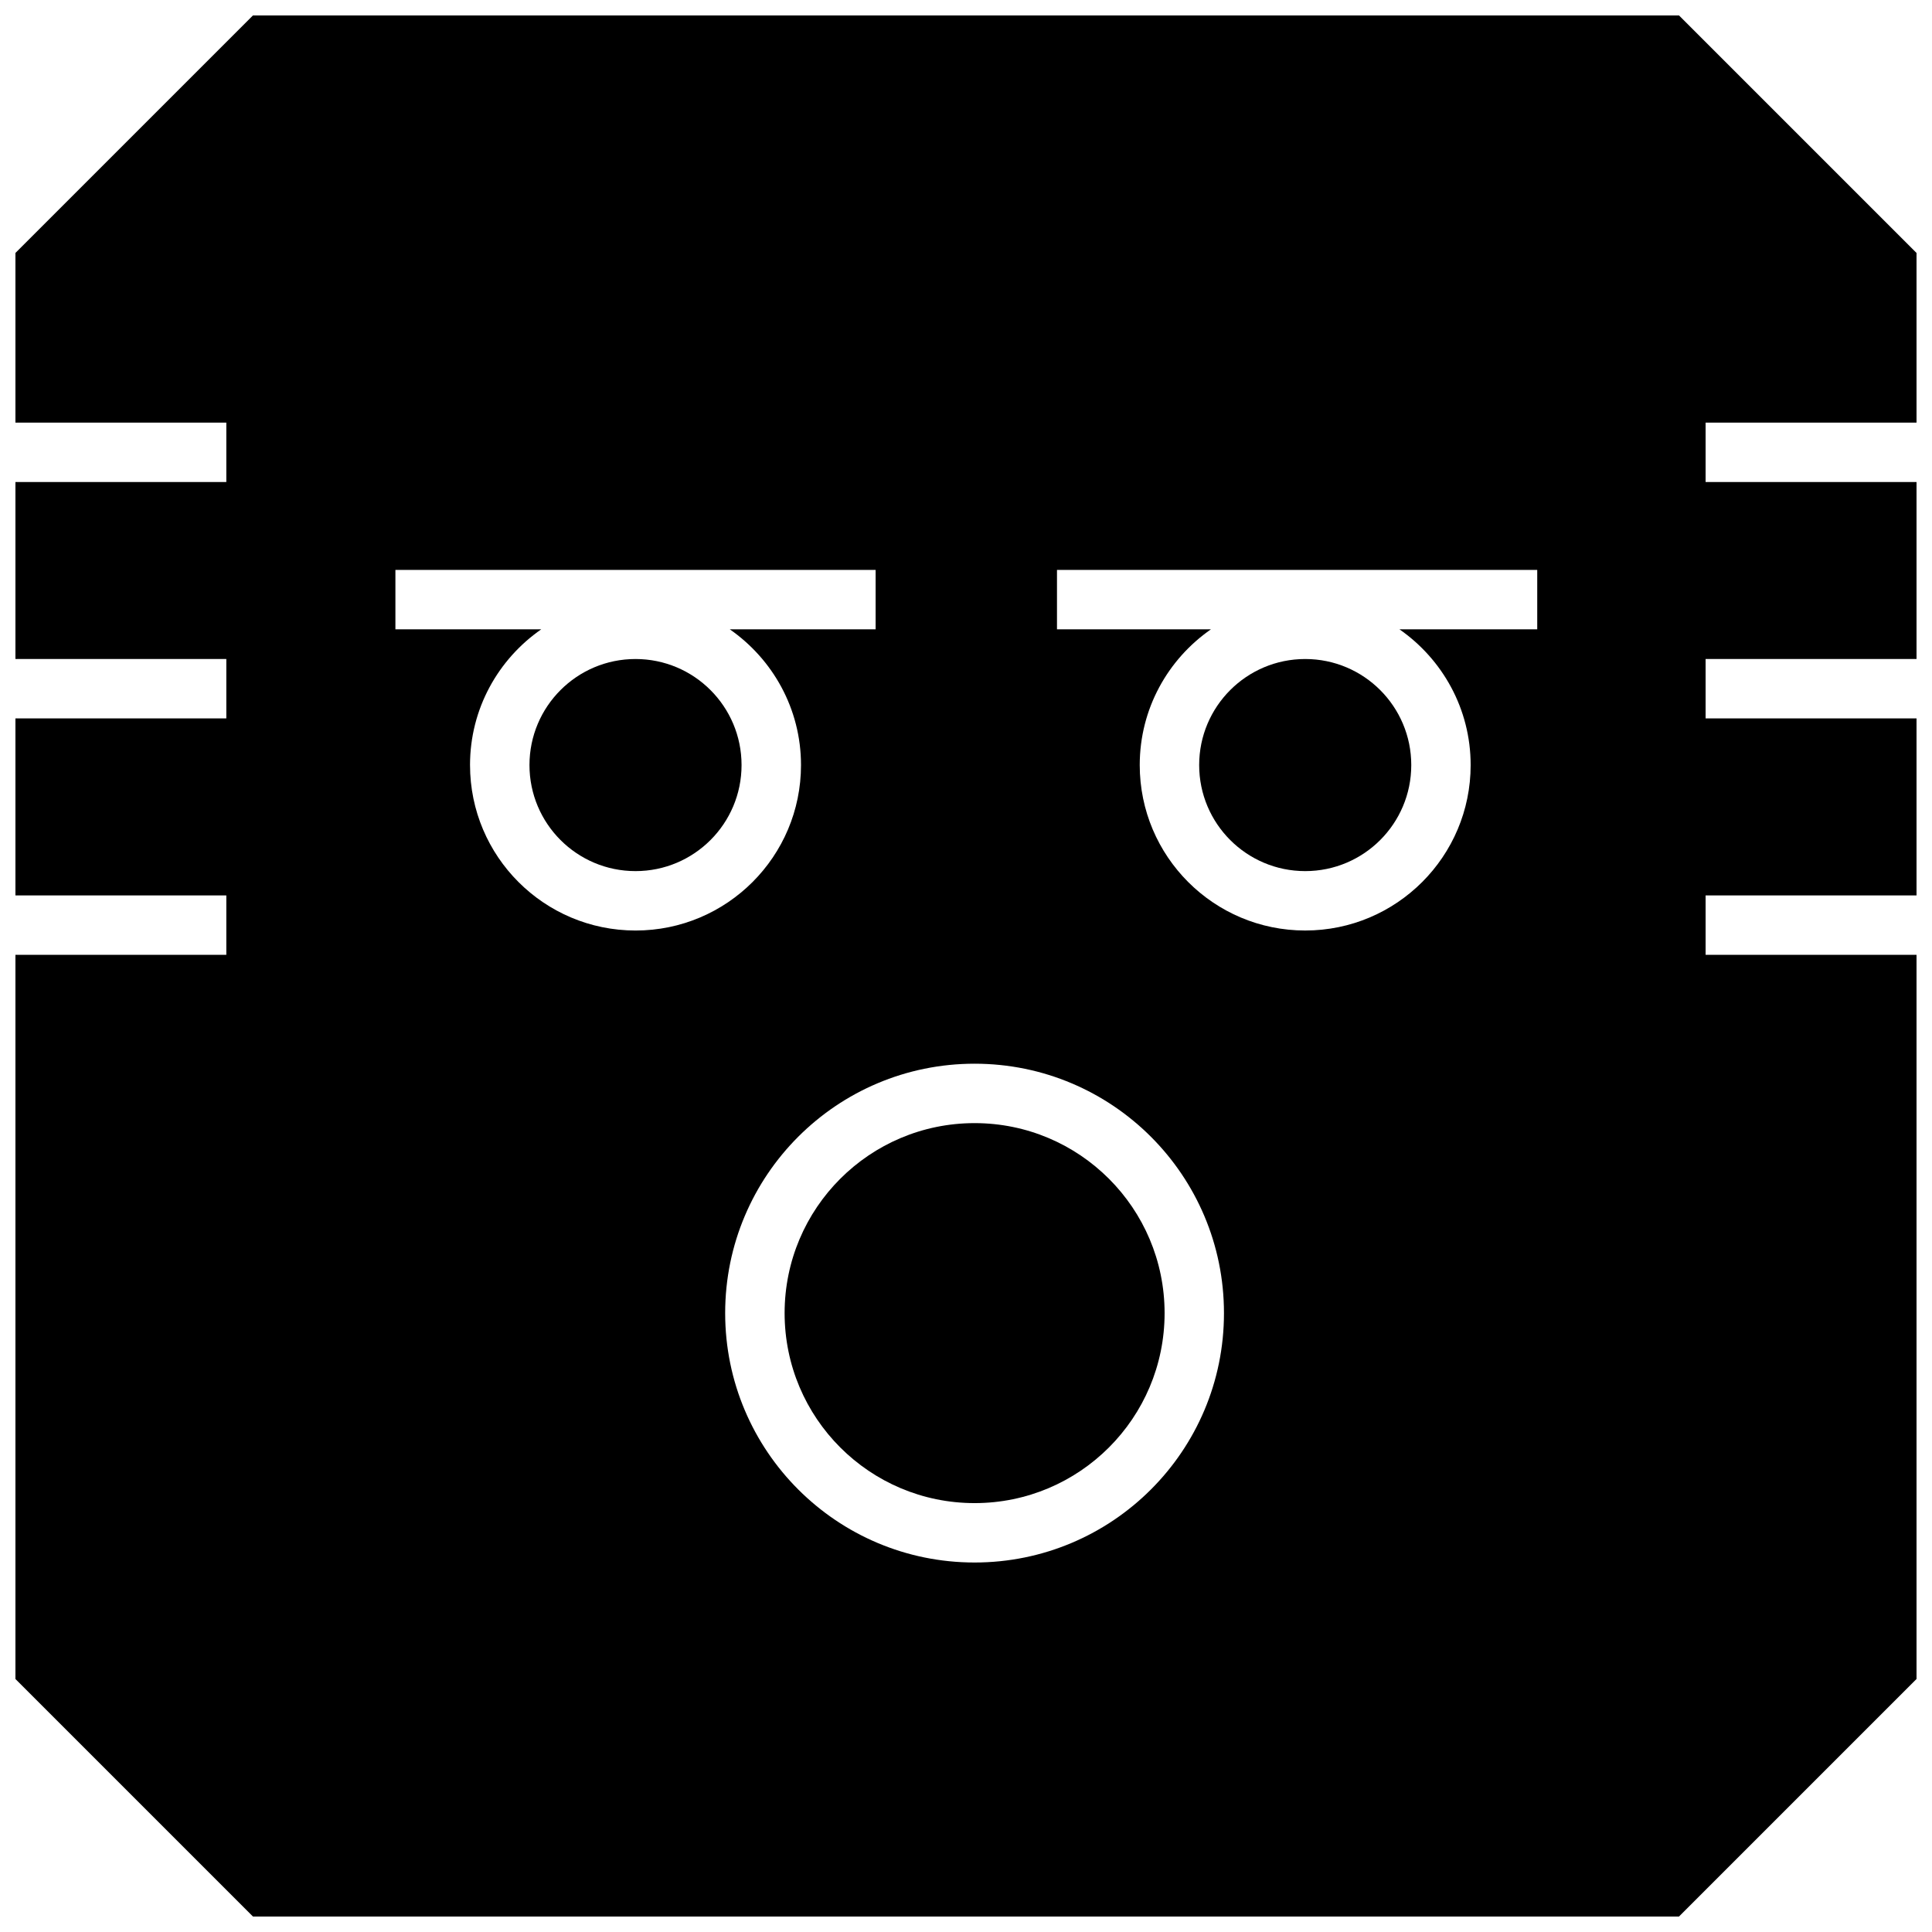 <?xml version="1.0" encoding="UTF-8"?>
<!-- Uploaded to: ICON Repo, www.iconrepo.com, Generator: ICON Repo Mixer Tools -->
<svg width="800px" height="800px" version="1.1" viewBox="144 144 512 512" xmlns="http://www.w3.org/2000/svg">
 <defs>
  <clipPath id="a">
   <path d="m148.09 148.09h503.81v503.81h-503.81z"/>
  </clipPath>
 </defs>
 <path d="m340.52 346.75c0 15.52-12.582 28.102-28.102 28.102-15.52 0-28.102-12.582-28.102-28.102 0-15.523 12.582-28.105 28.102-28.105 15.52 0 28.102 12.582 28.102 28.105"/>
 <path d="m452.63 491.99c0 27.805-22.543 50.348-50.352 50.348s-50.348-22.543-50.348-50.348c0-27.809 22.539-50.352 50.348-50.352s50.352 22.543 50.352 50.352"/>
 <path d="m518 346.75c0 15.52-12.582 28.102-28.102 28.102-15.523 0-28.105-12.582-28.105-28.102 0-15.523 12.582-28.105 28.105-28.105 15.52 0 28.102 12.582 28.102 28.105"/>
 <g clip-path="url(#a)">
  <path d="m651.93 256v-44.934l-62.977-62.977h-377.92l-62.977 62.977v44.934h55.922v15.742h-55.922v46.902h55.922v15.742h-55.922v46.902h55.922v15.742h-55.922v191.89l62.977 62.977h377.92l62.977-62.977-0.004-191.89h-55.922v-15.742h55.922v-46.902h-55.922v-15.742h55.922v-46.906h-55.922v-15.742zm-383.37 90.75c0-14.926 7.477-28.055 18.879-35.977h-38.652v-15.742h127.26v15.742h-38.652c11.383 7.918 18.879 21.066 18.879 35.977 0 24.215-19.633 43.848-43.848 43.848-24.23-0.004-43.863-19.637-43.863-43.848zm133.71 211.33c-36.512 0-66.094-29.598-66.094-66.094 0-36.512 29.598-66.094 66.094-66.094 36.512 0 66.094 29.598 66.094 66.094 0.016 36.508-29.582 66.094-66.094 66.094zm149.1-247.31h-36.512c11.383 7.918 18.879 21.066 18.879 35.977 0 24.215-19.633 43.848-43.848 43.848-24.215 0-43.848-19.633-43.848-43.848 0-14.926 7.477-28.055 18.879-35.977h-40.809v-15.742h127.27v15.742z"/>
 </g>
</svg>